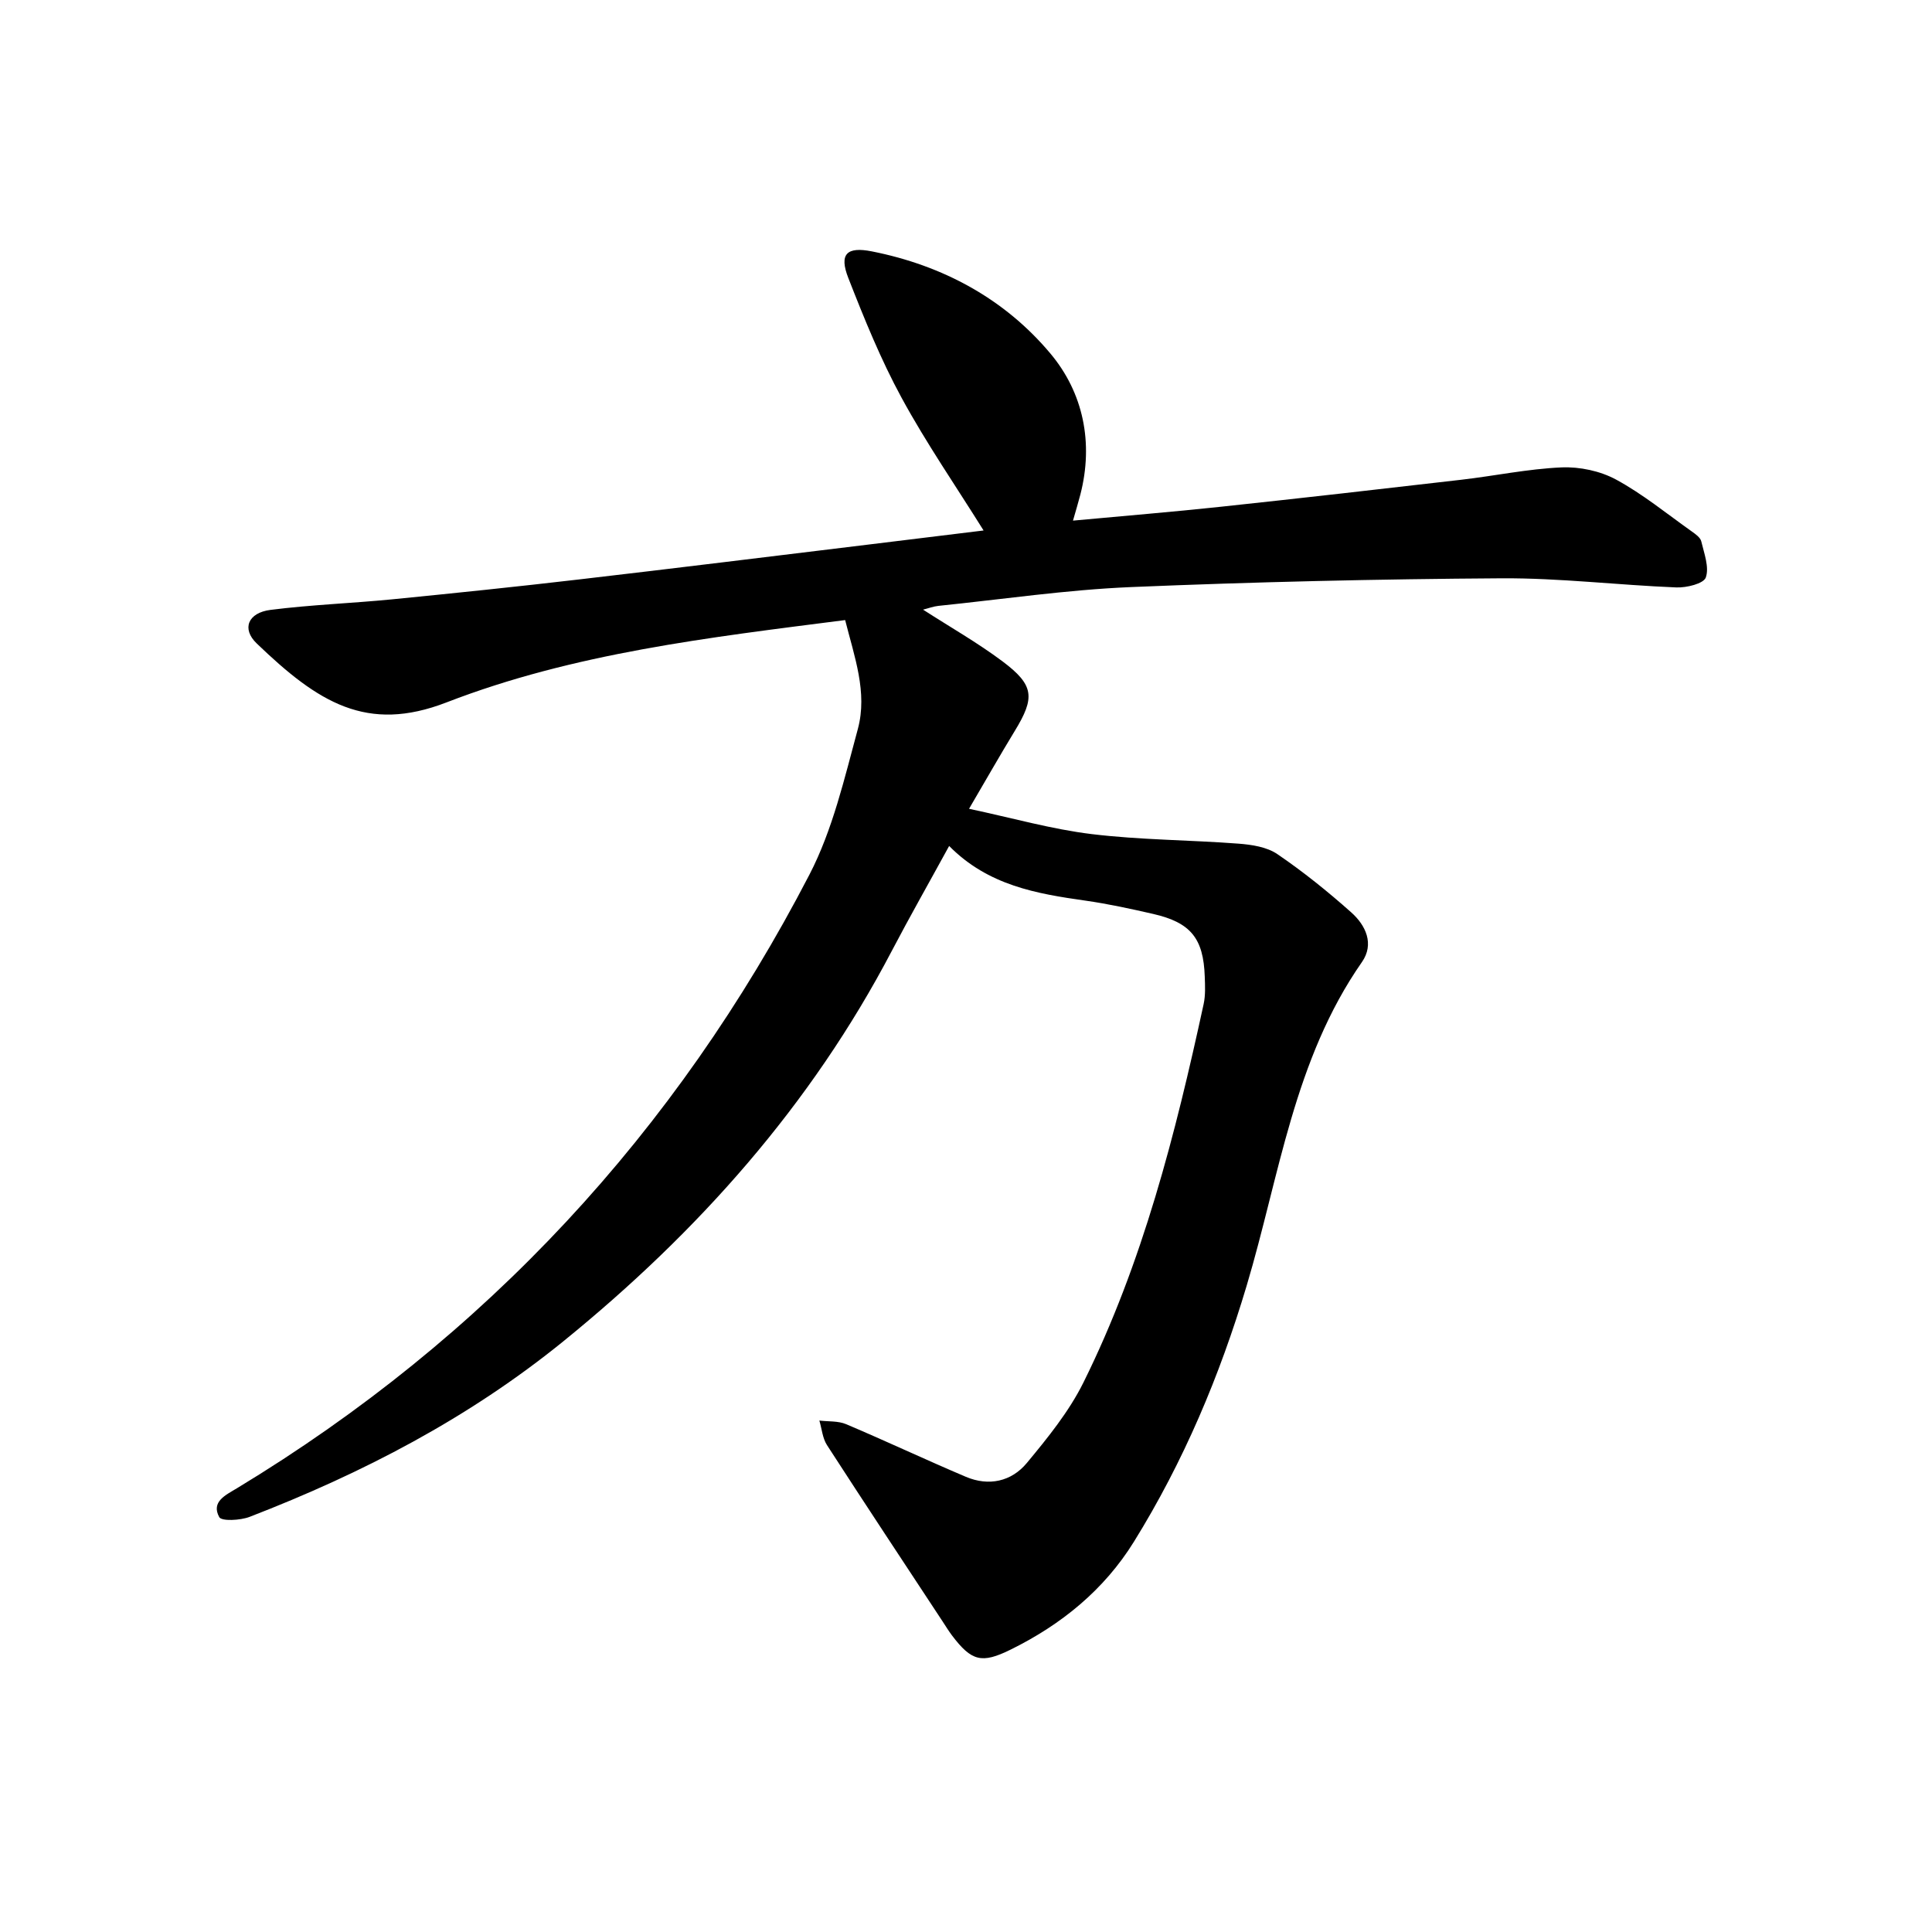 <svg enable-background="new 0 0 400 400" viewBox="0 0 400 400" xmlns="http://www.w3.org/2000/svg"><path d="m174.98 128.38c-28.2 3.61-56.12 6.83-82.52 17.04-16.53 6.4-26.6.02-39.32-12.21-3.15-3.03-1.8-6.35 2.87-6.94 8.33-1.06 16.76-1.36 25.13-2.18 12.95-1.28 25.89-2.62 38.81-4.13 20.03-2.33 40.05-4.81 60.07-7.24 8-.97 16-1.96 23.62-2.89-5.75-9.21-11.87-18.08-16.98-27.48-4.31-7.92-7.73-16.37-11.02-24.78-1.96-4.99-.33-6.56 4.89-5.52 14.68 2.91 27.47 9.83 36.95 21.15 6.79 8.1 8.97 18.46 6.19 29.22-.43 1.66-.93 3.29-1.52 5.37 10.51-.98 20.61-1.8 30.67-2.88 16.58-1.77 33.14-3.66 49.7-5.58 6.94-.8 13.83-2.26 20.79-2.56 3.75-.16 7.99.74 11.28 2.52 5.55 3.01 10.52 7.09 15.7 10.76.76.54 1.75 1.24 1.94 2.03.59 2.49 1.68 5.34.94 7.48-.45 1.28-4 2.15-6.11 2.06-12.06-.48-24.11-1.96-36.16-1.89-25.6.16-51.2.75-76.78 1.82-13.31.56-26.56 2.53-39.84 3.89-1.05.11-2.06.5-3.17.78 5.63 3.63 11.28 6.84 16.44 10.7 6.59 4.94 6.77 7.5 2.55 14.41-3.04 4.99-5.93 10.08-9.47 16.12 9.07 1.93 17.15 4.24 25.39 5.24 10.07 1.22 20.28 1.21 30.41 1.98 2.75.21 5.86.68 8.04 2.17 5.36 3.65 10.45 7.75 15.3 12.07 3 2.67 4.81 6.54 2.2 10.28-14.08 20.18-17.07 44.26-23.86 66.99-5.57 18.67-13.08 36.47-23.35 53.03-6.19 9.98-15.04 17.16-25.53 22.33-5.97 2.94-8.07 2.42-12.13-2.94-.67-.89-1.25-1.84-1.86-2.77-8.03-12.2-16.1-24.38-24.03-36.65-.92-1.43-1.06-3.37-1.57-5.07 1.85.23 3.88.05 5.54.75 8.32 3.52 16.49 7.38 24.8 10.9 4.75 2.01 9.43.97 12.61-2.86 4.33-5.22 8.73-10.64 11.72-16.66 12.3-24.81 19.05-51.46 24.89-78.36.4-1.84.3-3.81.23-5.71-.27-7.91-2.92-11.17-10.68-12.95-4.63-1.06-9.3-2.08-14-2.75-10.15-1.44-20.16-3.14-28.24-11.32-4.16 7.61-8.14 14.6-11.87 21.72-16.73 31.94-40.09 58.16-67.99 80.82-19.65 15.95-41.6 27.33-64.97 36.36-1.92.74-5.81.94-6.29.05-1.73-3.19 1.33-4.56 3.66-5.97 51.49-31.16 90.9-73.73 118.53-127.04 4.82-9.3 7.25-19.94 10.03-30.17 2.04-7.57-.73-14.99-2.63-22.54z"/></svg>